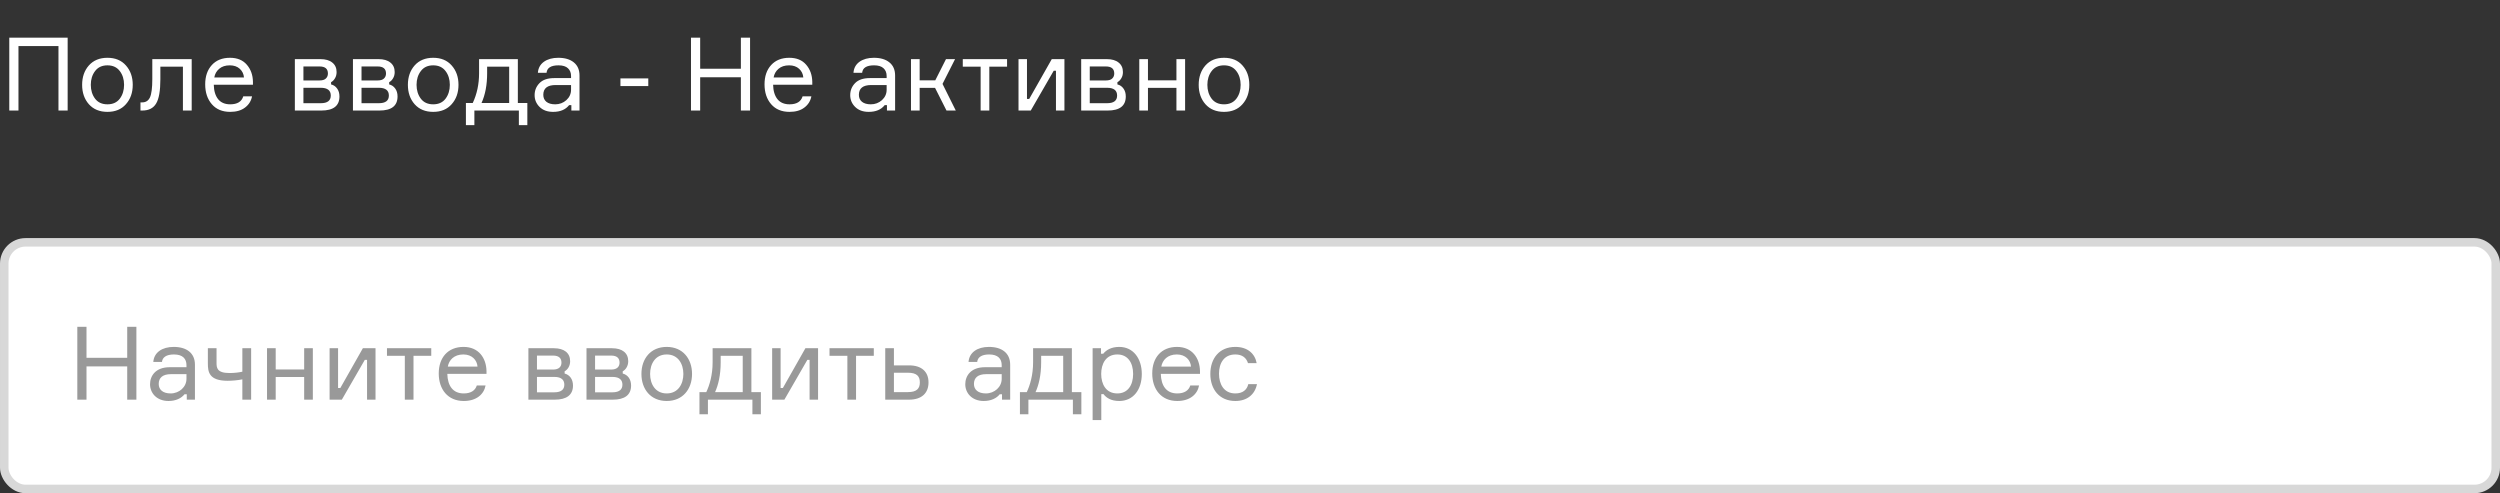 <?xml version="1.0" encoding="UTF-8"?> <svg xmlns="http://www.w3.org/2000/svg" width="294" height="58" viewBox="0 0 294 58" fill="none"><rect x="0" y="0" width="294" height="58" fill="#333333" stroke="none"/> <path d="M1.092 4.432H7.956V13H6.876V5.416H2.172V13H1.092V4.432ZM10.451 7.696C10.987 7.096 11.715 6.796 12.635 6.796C13.555 6.796 14.279 7.096 14.807 7.696C15.343 8.296 15.611 9.056 15.611 9.976C15.611 10.896 15.343 11.656 14.807 12.256C14.279 12.856 13.555 13.156 12.635 13.156C11.715 13.156 10.987 12.856 10.451 12.256C9.923 11.656 9.659 10.896 9.659 9.976C9.659 9.056 9.923 8.296 10.451 7.696ZM11.183 11.608C11.519 12.048 12.003 12.268 12.635 12.268C13.267 12.268 13.751 12.048 14.087 11.608C14.423 11.16 14.591 10.616 14.591 9.976C14.591 9.336 14.423 8.796 14.087 8.356C13.751 7.908 13.267 7.684 12.635 7.684C12.003 7.684 11.519 7.908 11.183 8.356C10.847 8.796 10.679 9.336 10.679 9.976C10.679 10.616 10.847 11.16 11.183 11.608ZM16.519 13V12.04H16.723C17.147 12.04 17.451 11.844 17.635 11.452C17.819 11.052 17.911 10.332 17.911 9.292V6.952H22.543V13H21.511V7.84H18.859V9.316C18.859 10.684 18.691 11.64 18.355 12.184C18.027 12.728 17.483 13 16.723 13H16.519ZM29.747 9.616V9.964H25.14C25.155 10.692 25.328 11.26 25.655 11.668C25.983 12.068 26.456 12.268 27.072 12.268C27.904 12.268 28.416 11.956 28.608 11.332H29.64C29.535 11.876 29.259 12.316 28.811 12.652C28.372 12.988 27.791 13.156 27.072 13.156C26.151 13.156 25.431 12.856 24.912 12.256C24.392 11.656 24.131 10.876 24.131 9.916C24.131 8.972 24.392 8.216 24.912 7.648C25.431 7.08 26.143 6.796 27.047 6.796C27.904 6.796 28.564 7.068 29.027 7.612C29.491 8.148 29.732 8.816 29.747 9.616ZM27.023 7.684C26.503 7.684 26.087 7.82 25.776 8.092C25.463 8.356 25.271 8.696 25.2 9.112H28.692C28.66 8.704 28.495 8.364 28.2 8.092C27.904 7.82 27.512 7.684 27.023 7.684ZM38.935 9.664V9.928C39.231 10 39.467 10.16 39.643 10.408C39.827 10.656 39.919 10.968 39.919 11.344C39.919 12.448 39.207 13 37.783 13H34.675V6.952H37.675C38.283 6.952 38.751 7.088 39.079 7.36C39.415 7.624 39.583 7.996 39.583 8.476C39.583 8.756 39.519 9 39.391 9.208C39.271 9.416 39.119 9.568 38.935 9.664ZM35.683 12.136H37.723C38.507 12.136 38.899 11.836 38.899 11.236C38.899 10.628 38.507 10.324 37.723 10.324H35.683V12.136ZM35.683 7.816V9.46H37.579C37.923 9.46 38.171 9.384 38.323 9.232C38.483 9.08 38.563 8.884 38.563 8.644C38.563 8.092 38.235 7.816 37.579 7.816H35.683ZM45.767 9.664V9.928C46.063 10 46.299 10.16 46.475 10.408C46.659 10.656 46.751 10.968 46.751 11.344C46.751 12.448 46.039 13 44.615 13H41.507V6.952H44.507C45.115 6.952 45.583 7.088 45.911 7.36C46.247 7.624 46.415 7.996 46.415 8.476C46.415 8.756 46.351 9 46.223 9.208C46.103 9.416 45.951 9.568 45.767 9.664ZM42.515 12.136H44.555C45.339 12.136 45.731 11.836 45.731 11.236C45.731 10.628 45.339 10.324 44.555 10.324H42.515V12.136ZM42.515 7.816V9.46H44.411C44.755 9.46 45.003 9.384 45.155 9.232C45.315 9.08 45.395 8.884 45.395 8.644C45.395 8.092 45.067 7.816 44.411 7.816H42.515ZM48.76 7.696C49.295 7.096 50.023 6.796 50.944 6.796C51.864 6.796 52.587 7.096 53.115 7.696C53.651 8.296 53.919 9.056 53.919 9.976C53.919 10.896 53.651 11.656 53.115 12.256C52.587 12.856 51.864 13.156 50.944 13.156C50.023 13.156 49.295 12.856 48.76 12.256C48.231 11.656 47.968 10.896 47.968 9.976C47.968 9.056 48.231 8.296 48.76 7.696ZM49.492 11.608C49.828 12.048 50.312 12.268 50.944 12.268C51.575 12.268 52.059 12.048 52.395 11.608C52.731 11.16 52.9 10.616 52.9 9.976C52.9 9.336 52.731 8.796 52.395 8.356C52.059 7.908 51.575 7.684 50.944 7.684C50.312 7.684 49.828 7.908 49.492 8.356C49.156 8.796 48.987 9.336 48.987 9.976C48.987 10.616 49.156 11.16 49.492 11.608ZM60.899 12.112H62.015V14.716H61.019V13H55.787V14.716H54.791V12.112H55.595C56.091 11.056 56.339 9.888 56.339 8.608V6.952H60.899V12.112ZM59.879 12.112V7.84H57.287V8.608C57.287 9.976 57.067 11.144 56.627 12.112H59.879ZM67.192 13V12.364H66.927C66.511 12.892 65.883 13.156 65.043 13.156C64.379 13.156 63.852 12.964 63.459 12.58C63.068 12.196 62.871 11.732 62.871 11.188C62.871 10.636 63.063 10.164 63.447 9.772C63.831 9.38 64.412 9.184 65.188 9.184H67.156V8.944C67.156 8.56 67.035 8.256 66.796 8.032C66.555 7.8 66.183 7.684 65.68 7.684C64.799 7.684 64.332 7.976 64.275 8.56H63.255C63.295 8.008 63.532 7.576 63.964 7.264C64.403 6.952 64.968 6.796 65.656 6.796C66.431 6.796 67.04 6.976 67.48 7.336C67.927 7.696 68.151 8.212 68.151 8.884V13H67.192ZM65.296 12.268C65.799 12.268 66.236 12.104 66.603 11.776C66.972 11.44 67.156 11.032 67.156 10.552V10H65.344C64.376 10 63.892 10.384 63.892 11.152C63.892 11.496 64.011 11.768 64.251 11.968C64.499 12.168 64.847 12.268 65.296 12.268ZM76.239 10.12H72.963V9.22H76.239V10.12ZM87.128 4.432H88.208V13H87.128V9.088H82.34V13H81.26V4.432H82.34V8.08H87.128V4.432ZM95.525 9.616V9.964H90.917C90.933 10.692 91.105 11.26 91.433 11.668C91.761 12.068 92.233 12.268 92.849 12.268C93.681 12.268 94.193 11.956 94.385 11.332H95.417C95.313 11.876 95.037 12.316 94.589 12.652C94.149 12.988 93.569 13.156 92.849 13.156C91.929 13.156 91.209 12.856 90.689 12.256C90.169 11.656 89.909 10.876 89.909 9.916C89.909 8.972 90.169 8.216 90.689 7.648C91.209 7.08 91.921 6.796 92.825 6.796C93.681 6.796 94.341 7.068 94.805 7.612C95.269 8.148 95.509 8.816 95.525 9.616ZM92.801 7.684C92.281 7.684 91.865 7.82 91.553 8.092C91.241 8.356 91.049 8.696 90.977 9.112H94.469C94.437 8.704 94.273 8.364 93.977 8.092C93.681 7.82 93.289 7.684 92.801 7.684ZM104.305 13V12.364H104.041C103.625 12.892 102.997 13.156 102.157 13.156C101.493 13.156 100.965 12.964 100.573 12.58C100.181 12.196 99.985 11.732 99.985 11.188C99.985 10.636 100.177 10.164 100.561 9.772C100.945 9.38 101.525 9.184 102.301 9.184H104.269V8.944C104.269 8.56 104.149 8.256 103.909 8.032C103.669 7.8 103.297 7.684 102.793 7.684C101.913 7.684 101.445 7.976 101.389 8.56H100.369C100.409 8.008 100.645 7.576 101.077 7.264C101.517 6.952 102.081 6.796 102.769 6.796C103.545 6.796 104.153 6.976 104.593 7.336C105.041 7.696 105.265 8.212 105.265 8.884V13H104.305ZM102.409 12.268C102.913 12.268 103.349 12.104 103.717 11.776C104.085 11.44 104.269 11.032 104.269 10.552V10H102.457C101.489 10 101.005 10.384 101.005 11.152C101.005 11.496 101.125 11.768 101.365 11.968C101.613 12.168 101.961 12.268 102.409 12.268ZM111.308 13L109.964 10.336H108.152V13H107.132V6.952H108.152V9.448H109.988L111.248 6.952H112.316L110.84 9.868L112.4 13H111.308ZM113.223 7.84V6.952H118.431V7.84H116.343V13H115.323V7.84H113.223ZM121.217 13H119.777V6.952H120.773V11.632H121.037L123.689 6.952H125.177V13H124.181V8.32H123.917L121.217 13ZM131.408 9.664V9.928C131.704 10 131.94 10.16 132.116 10.408C132.3 10.656 132.392 10.968 132.392 11.344C132.392 12.448 131.68 13 130.256 13H127.148V6.952H130.148C130.756 6.952 131.224 7.088 131.552 7.36C131.888 7.624 132.056 7.996 132.056 8.476C132.056 8.756 131.992 9 131.864 9.208C131.744 9.416 131.592 9.568 131.408 9.664ZM128.156 12.136H130.196C130.98 12.136 131.372 11.836 131.372 11.236C131.372 10.628 130.98 10.324 130.196 10.324H128.156V12.136ZM128.156 7.816V9.46H130.052C130.396 9.46 130.644 9.384 130.796 9.232C130.956 9.08 131.036 8.884 131.036 8.644C131.036 8.092 130.708 7.816 130.052 7.816H128.156ZM139.368 13H138.348V10.336H135V13H133.98V6.952H135V9.448H138.348V6.952H139.368V13ZM141.759 7.696C142.295 7.096 143.023 6.796 143.943 6.796C144.863 6.796 145.587 7.096 146.115 7.696C146.651 8.296 146.919 9.056 146.919 9.976C146.919 10.896 146.651 11.656 146.115 12.256C145.587 12.856 144.863 13.156 143.943 13.156C143.023 13.156 142.295 12.856 141.759 12.256C141.231 11.656 140.967 10.896 140.967 9.976C140.967 9.056 141.231 8.296 141.759 7.696ZM142.491 11.608C142.827 12.048 143.311 12.268 143.943 12.268C144.575 12.268 145.059 12.048 145.395 11.608C145.731 11.16 145.899 10.616 145.899 9.976C145.899 9.336 145.731 8.796 145.395 8.356C145.059 7.908 144.575 7.684 143.943 7.684C143.311 7.684 142.827 7.908 142.491 8.356C142.155 8.796 141.987 9.336 141.987 9.976C141.987 10.616 142.155 11.16 142.491 11.608Z" fill="white"></path> <rect x="0.5" y="28.5" width="293" height="29" rx="2.5" fill="white" stroke="#D8D8D8"></rect> <path d="M14.96 38.432V42.08H10.172V38.432H9.092V47H10.172V43.088H14.96V47H16.04V38.432H14.96ZM21.965 47H22.925V42.884C22.925 41.528 21.953 40.796 20.429 40.796C19.073 40.796 18.113 41.444 18.029 42.56H19.049C19.097 42.032 19.553 41.684 20.453 41.684C21.509 41.684 21.929 42.212 21.929 42.944V43.184H19.961C18.281 43.184 17.645 44.216 17.645 45.188C17.645 46.22 18.425 47.156 19.817 47.156C20.681 47.156 21.329 46.832 21.701 46.364H21.965V47ZM20.069 46.268C19.169 46.268 18.665 45.836 18.665 45.152C18.665 44.432 19.121 44 20.117 44H21.929V44.552C21.929 45.512 21.077 46.268 20.069 46.268ZM24.445 40.952V42.74C24.445 43.736 24.577 44.78 26.773 44.78C27.289 44.78 27.985 44.72 28.501 44.612V47H29.533V40.952H28.501V43.712C28.057 43.808 27.553 43.868 26.989 43.868C25.501 43.868 25.465 43.244 25.465 42.656V40.952H24.445ZM36.79 47V40.952H35.77V43.448H32.422V40.952H31.402V47H32.422V44.336H35.77V47H36.79ZM40.201 47L42.901 42.32H43.165V47H44.161V40.952H42.673L40.021 45.632H39.757V40.952H38.761V47H40.201ZM45.508 41.84H47.608V47H48.628V41.84H50.716V40.952H45.508V41.84ZM57.212 43.616C57.176 42.128 56.312 40.796 54.512 40.796C52.676 40.796 51.596 42.056 51.596 43.916C51.596 45.776 52.652 47.156 54.536 47.156C56.036 47.156 56.912 46.364 57.104 45.332H56.072C55.892 45.908 55.388 46.268 54.536 46.268C53.288 46.268 52.64 45.404 52.604 43.964H57.212V43.616ZM54.488 41.684C55.508 41.684 56.096 42.344 56.156 43.112H52.664C52.796 42.344 53.396 41.684 54.488 41.684ZM66.4 43.664C66.736 43.484 67.048 43.064 67.048 42.476C67.048 41.516 66.352 40.952 65.14 40.952H62.14V47H65.248C66.628 47 67.384 46.448 67.384 45.344C67.384 44.564 66.964 44.072 66.4 43.928V43.664ZM63.148 46.136V44.324H65.188C66.064 44.324 66.364 44.72 66.364 45.236C66.364 45.752 66.064 46.136 65.188 46.136H63.148ZM63.148 41.816H65.044C65.776 41.816 66.028 42.176 66.028 42.644C66.028 43.076 65.776 43.46 65.044 43.46H63.148V41.816ZM73.232 43.664C73.568 43.484 73.88 43.064 73.88 42.476C73.88 41.516 73.184 40.952 71.972 40.952H68.972V47H72.08C73.46 47 74.216 46.448 74.216 45.344C74.216 44.564 73.796 44.072 73.232 43.928V43.664ZM69.98 46.136V44.324H72.02C72.896 44.324 73.196 44.72 73.196 45.236C73.196 45.752 72.896 46.136 72.02 46.136H69.98ZM69.98 41.816H71.876C72.608 41.816 72.86 42.176 72.86 42.644C72.86 43.076 72.608 43.46 71.876 43.46H69.98V41.816ZM78.408 40.796C76.512 40.796 75.432 42.188 75.432 43.976C75.432 45.764 76.512 47.156 78.408 47.156C80.292 47.156 81.384 45.764 81.384 43.976C81.384 42.188 80.292 40.796 78.408 40.796ZM78.408 46.268C77.064 46.268 76.452 45.164 76.452 43.976C76.452 42.788 77.064 41.684 78.408 41.684C79.74 41.684 80.364 42.788 80.364 43.976C80.364 45.164 79.74 46.268 78.408 46.268ZM88.364 46.112V40.952H83.804V42.608C83.804 44.108 83.444 45.296 83.06 46.112H82.256V48.716H83.252V47H88.484V48.716H89.48V46.112H88.364ZM87.344 46.112H84.092C84.464 45.296 84.752 44.132 84.752 42.608V41.84H87.344V46.112ZM92.244 47L94.944 42.32H95.208V47H96.204V40.952H94.716L92.064 45.632H91.8V40.952H90.804V47H92.244ZM97.551 41.84H99.651V47H100.671V41.84H102.759V40.952H97.551V41.84ZM105.125 40.952H104.105V47H106.913C108.389 47 109.193 46.232 109.193 44.972C109.193 43.724 108.389 42.968 106.913 42.968H105.125V40.952ZM105.125 46.112V43.832H106.769C107.825 43.832 108.173 44.252 108.173 44.972C108.173 45.68 107.825 46.112 106.769 46.112H105.125ZM117.836 47H118.796V42.884C118.796 41.528 117.824 40.796 116.3 40.796C114.944 40.796 113.984 41.444 113.9 42.56H114.92C114.968 42.032 115.424 41.684 116.324 41.684C117.38 41.684 117.8 42.212 117.8 42.944V43.184H115.832C114.152 43.184 113.516 44.216 113.516 45.188C113.516 46.22 114.296 47.156 115.688 47.156C116.552 47.156 117.2 46.832 117.572 46.364H117.836V47ZM115.94 46.268C115.04 46.268 114.536 45.836 114.536 45.152C114.536 44.432 114.992 44 115.988 44H117.8V44.552C117.8 45.512 116.948 46.268 115.94 46.268ZM126.052 46.112V40.952H121.492V42.608C121.492 44.108 121.132 45.296 120.748 46.112H119.944V48.716H120.94V47H126.172V48.716H127.168V46.112H126.052ZM125.032 46.112H121.78C122.152 45.296 122.44 44.132 122.44 42.608V41.84H125.032V46.112ZM131.396 41.684C132.608 41.684 133.256 42.632 133.256 43.976C133.256 45.32 132.608 46.268 131.396 46.268C130.052 46.268 129.5 45.164 129.5 43.976C129.5 42.788 130.052 41.684 131.396 41.684ZM128.492 40.952V49.4H129.512V46.352H129.776C130.1 46.784 130.664 47.156 131.624 47.156C133.292 47.156 134.276 45.8 134.276 43.976C134.276 42.188 133.292 40.796 131.624 40.796C130.664 40.796 130.076 41.18 129.74 41.6H129.476V40.952H128.492ZM141.119 43.616C141.083 42.128 140.219 40.796 138.419 40.796C136.583 40.796 135.503 42.056 135.503 43.916C135.503 45.776 136.559 47.156 138.443 47.156C139.943 47.156 140.819 46.364 141.011 45.332H139.979C139.799 45.908 139.295 46.268 138.443 46.268C137.195 46.268 136.547 45.404 136.511 43.964H141.119V43.616ZM138.395 41.684C139.415 41.684 140.003 42.344 140.063 43.112H136.571C136.703 42.344 137.303 41.684 138.395 41.684ZM146.799 45.176C146.643 45.848 146.139 46.268 145.275 46.268C143.919 46.268 143.355 45.164 143.355 43.952C143.355 42.752 143.907 41.684 145.275 41.684C146.103 41.684 146.571 42.092 146.763 42.704H147.783C147.579 41.588 146.715 40.796 145.275 40.796C143.391 40.796 142.335 42.152 142.335 43.976C142.335 45.764 143.391 47.156 145.275 47.156C146.679 47.156 147.591 46.364 147.819 45.176H146.799Z" fill="#999999"></path> </svg> 